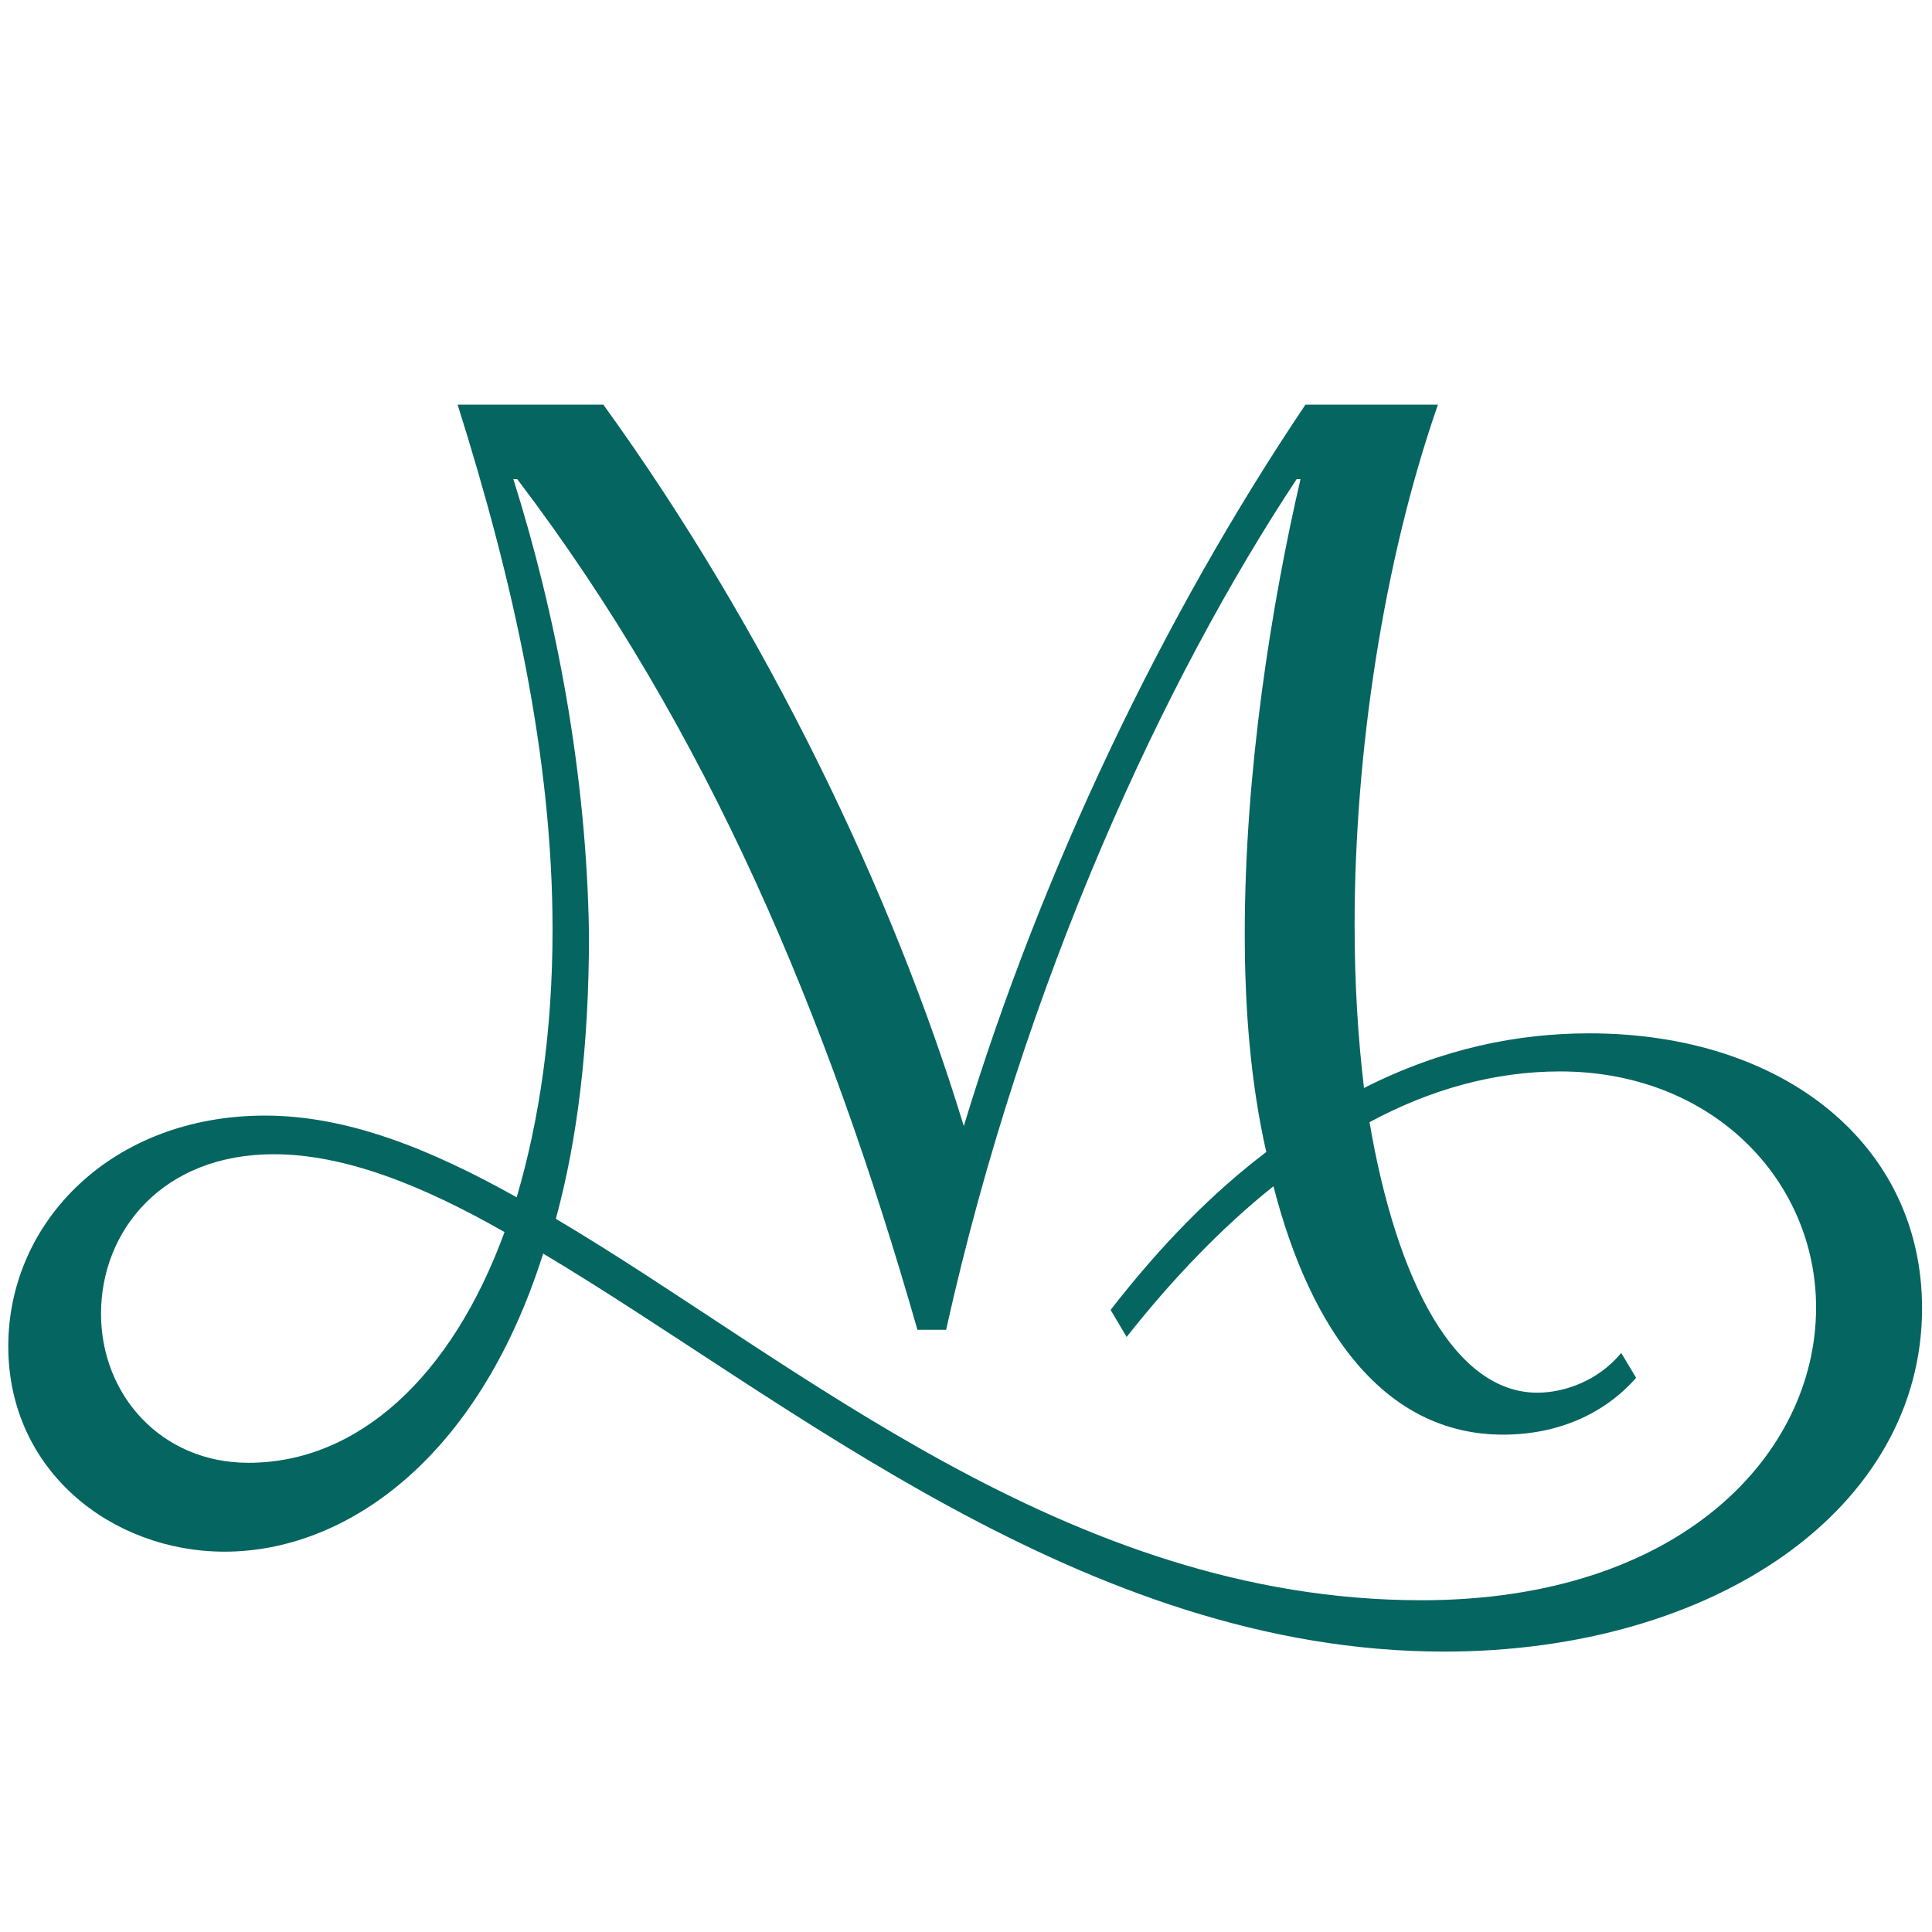 <?xml version="1.0" encoding="utf-8"?>
<!-- Generator: Adobe Illustrator 26.0.3, SVG Export Plug-In . SVG Version: 6.00 Build 0)  -->
<svg version="1.1" id="Layer_1" xmlns="http://www.w3.org/2000/svg" xmlns:xlink="http://www.w3.org/1999/xlink" x="0px" y="0px"
	 viewBox="0 0 350 350" style="enable-background:new 0 0 350 350;" xml:space="preserve">
<style type="text/css">
	.st0{fill:#056560;}
</style>
<g id="Logo">
	<path class="st0" d="M93,86.8h0.7c34.5,45.4,56.2,97.1,72.5,154.1h5.2c14.1-63.5,39.8-118.3,63.5-154.1h0.7
		c-5.2,22.4-10.1,52.8-10.1,82.3c0,13.9,1.1,27.3,3.9,39.6c-9.5,7.2-18.8,16.5-28.2,28.6l2.9,4.9c8.3-10.5,17.2-19.8,26.6-27.3
		c6.7,26.1,20.1,45,41.6,45c10.1,0,18.5-3.9,24.1-10.3l-2.7-4.5c-4.3,5.2-10.5,7.2-15.2,7.2c-14.8,0-25.4-19.8-30.4-49
		c10.9-5.9,22.6-9.2,34.5-9.2c27.6,0,46.4,19.7,46.4,42.8c0,26.4-24.4,53-71.5,53c-64.2,0-113.4-43.4-156.8-69.1
		c3.9-14.3,6-31.3,6-51.4C106.3,139.8,100.6,110.9,93,86.8 M18.3,238c0-15.1,11.2-28.9,31.3-28.9c12.8,0,26.9,5.6,41.8,14.1
		C81.8,249.5,64.8,265,45,265C29.2,265,18.3,252.7,18.3,238 M261.6,299.2c49.2,0,86.6-26,86.6-62.2c0-29.6-25-49.8-60.3-49.8
		c-12.9,0-26.6,2.7-40.8,9.9c-1.1-9.2-1.7-19-1.7-29.6c0-31,5.2-65.8,15.1-94.2h-24c-25.7,38.2-47.8,84.3-61.9,130.7
		c-12.8-42.1-35.8-89.9-65.3-130.7H82.9c10.1,32,17.2,63.9,17.2,95.1c0,18.4-2.4,34.6-6.5,48.5C77.7,208,62.8,202.1,48,202.1
		c-27.7,0-46.5,19.2-46.5,41.8s18.8,37.2,39.2,37.2c21.4,0,45.7-16.1,57.7-54C142.7,253.5,196.5,299.2,261.6,299.2"/>
</g>
</svg>
